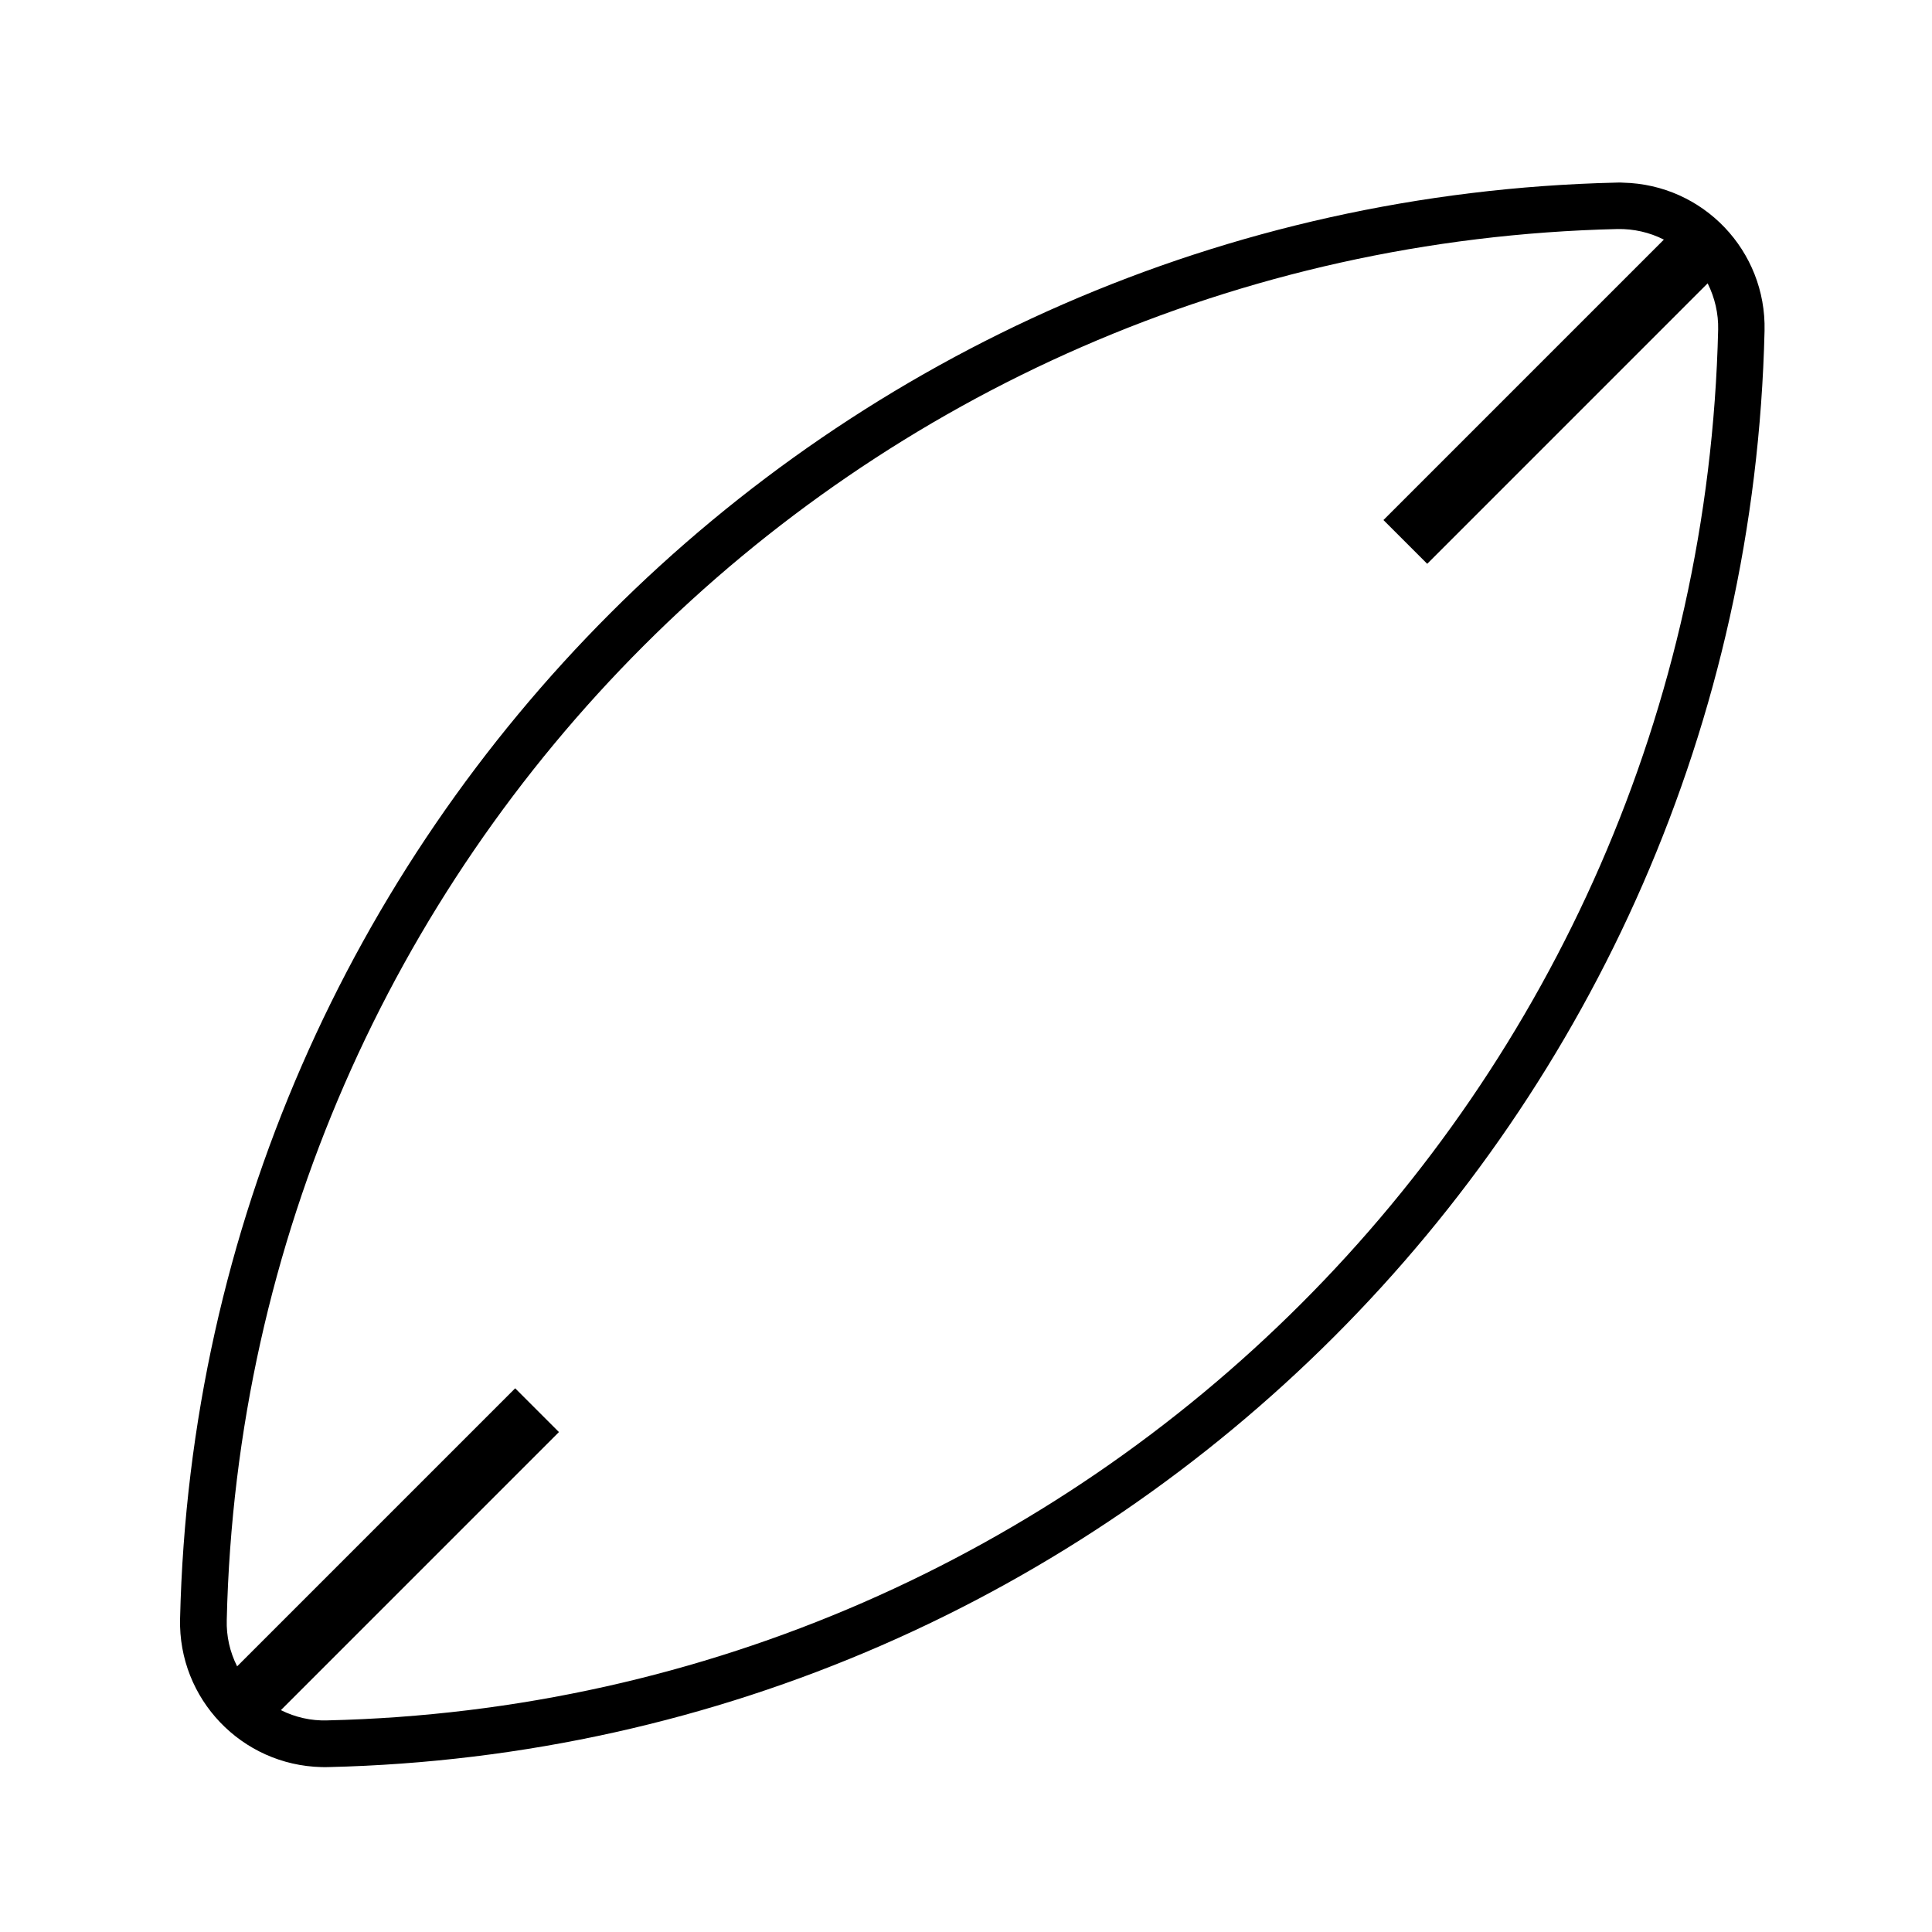 <?xml version="1.0" encoding="UTF-8"?>
<!-- Uploaded to: SVG Repo, www.svgrepo.com, Generator: SVG Repo Mixer Tools -->
<svg fill="#000000" width="800px" height="800px" version="1.1" viewBox="144 144 512 512" xmlns="http://www.w3.org/2000/svg">
 <path d="m574.14 192.41c21.207 0.469 37.992 18.031 37.484 39.258-4.856 208.17-172.45 375.77-380.63 380.63-0.598 0.031-1.203 0-1.773 0-21.234-0.5-37.996-18.098-37.5-39.266 4.848-208.2 172.45-375.8 380.64-380.64 0.613-0.02 1.211-0.047 1.781 0.016zm-367.3 393.19 73.688-73.688 11.598 11.598-73.688 73.691c3.789 1.895 8.012 2.867 12.309 2.719 201.55-4.684 363.85-166.99 368.58-368.58 0.098-4.238-0.887-8.457-2.781-12.254l-74.32 74.328-11.598-11.598 74.316-74.32c-3.82-1.93-8.012-2.871-12.27-2.801-201.61 4.727-363.9 167.02-368.58 368.58-0.129 4.312 0.82 8.504 2.746 12.324z"/>
</svg>